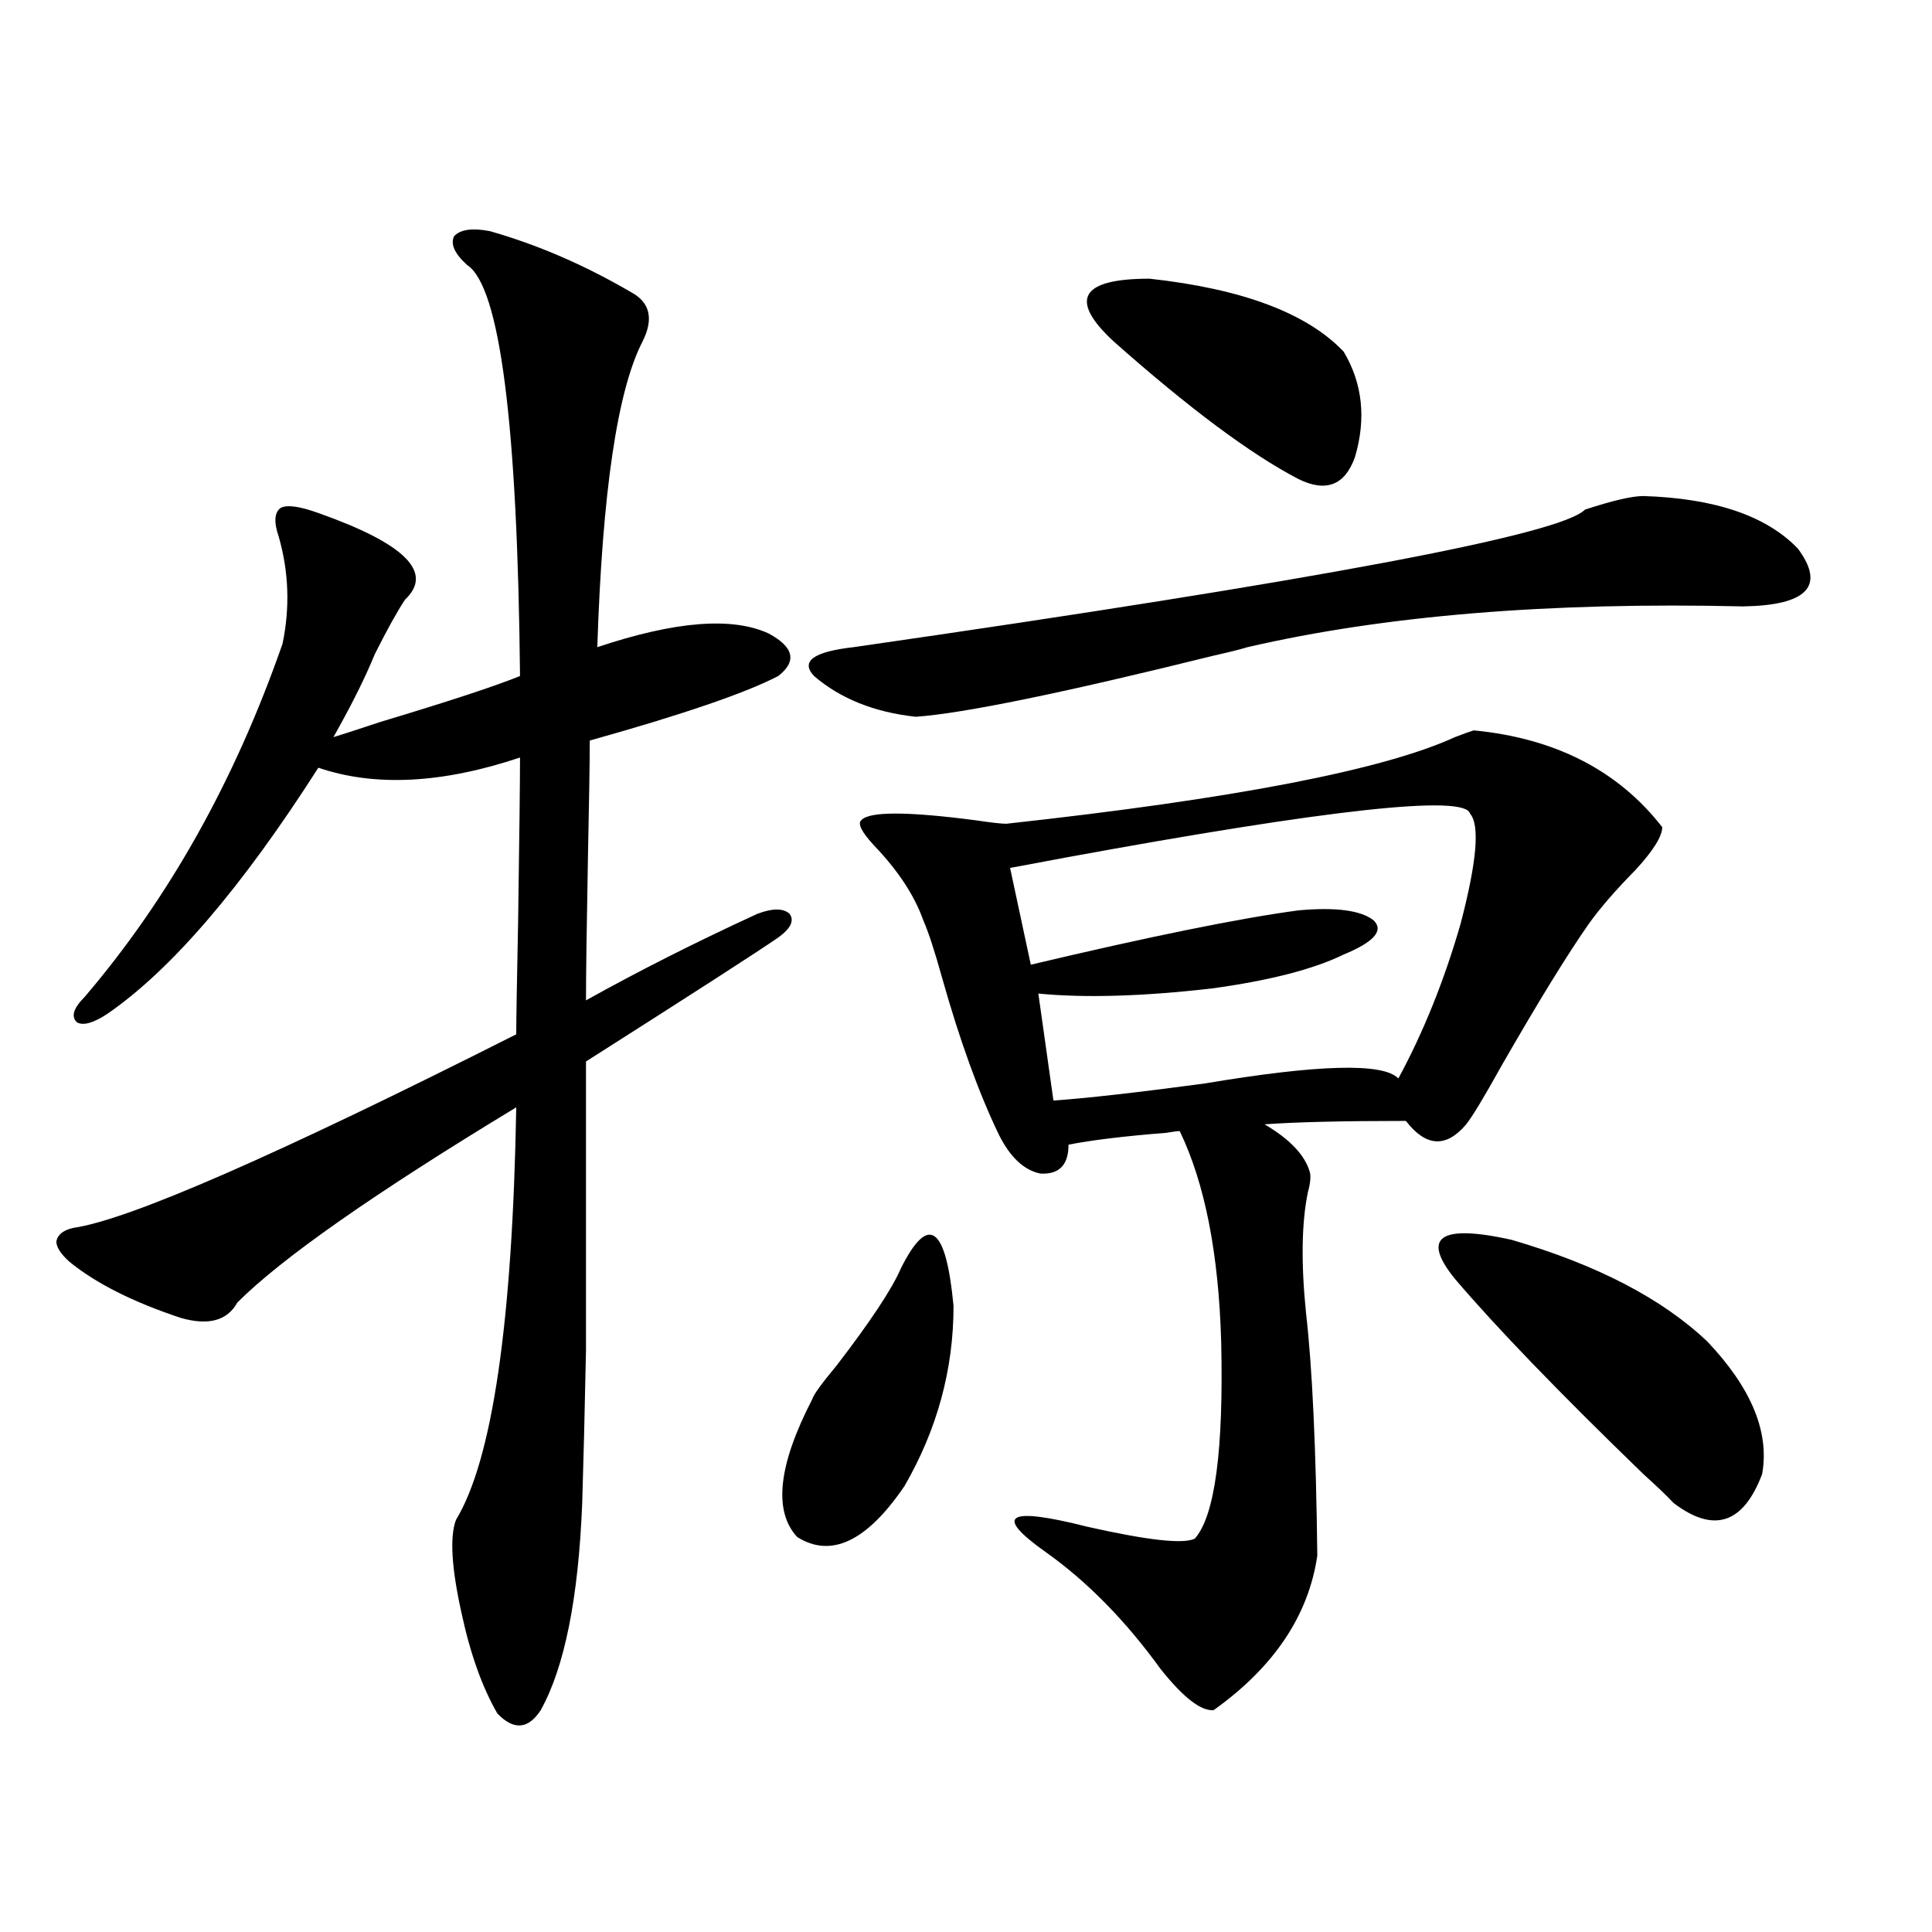 <?xml version="1.0" encoding="utf-8"?>
<!-- Generator: Adobe Illustrator 16.0.0, SVG Export Plug-In . SVG Version: 6.00 Build 0)  -->
<!DOCTYPE svg PUBLIC "-//W3C//DTD SVG 1.1//EN" "http://www.w3.org/Graphics/SVG/1.1/DTD/svg11.dtd">
<svg version="1.1" id="图层_1" xmlns="http://www.w3.org/2000/svg" xmlns:xlink="http://www.w3.org/1999/xlink" x="0px" y="0px"
	 width="1000px" height="1000px" viewBox="0 0 1000 1000" enable-background="new 0 0 1000 1000" xml:space="preserve">
<path d="M253.555,119.637c24.71,7.031,49.1,17.578,73.169,31.641c9.756,5.273,11.707,13.774,5.854,25.488
	c-13.018,25.2-20.822,77.935-23.414,158.203c40.319-13.472,69.907-15.82,88.778-7.031c13.003,7.031,14.634,14.364,4.878,21.973
	c-16.92,8.789-49.435,19.927-97.559,33.398c0,10.547-0.335,31.353-0.976,62.402c-0.655,35.156-0.976,59.188-0.976,72.07
	c27.316-15.229,56.904-30.171,88.778-44.824c7.805-2.925,13.323-2.925,16.585,0c2.592,3.516,0.641,7.622-5.854,12.305
	c-11.066,7.622-44.236,29.004-99.51,64.16c0,75.009,0,124.805,0,149.414c-0.655,32.231-1.311,58.599-1.951,79.102
	c-1.951,49.219-9.115,84.952-21.463,107.227c-6.509,9.956-13.993,10.547-22.438,1.758c-7.805-13.485-13.993-30.762-18.536-51.855
	c-5.213-23.429-6.188-39.551-2.927-48.34c18.856-31.05,29.268-102.241,31.219-213.574
	c-73.504,44.536-121.628,78.223-144.387,101.074c-5.213,9.38-14.969,12.017-29.268,7.91c-24.725-8.198-43.901-17.866-57.56-29.004
	c-4.558-4.093-6.829-7.608-6.829-10.547c0.641-3.516,3.567-5.851,8.78-7.031c28.612-4.093,105.028-37.491,229.263-100.195
	c0-7.031,0.32-26.655,0.976-58.887c0.641-43.945,0.976-72.07,0.976-84.375c-40.334,13.485-75.12,15.243-104.388,5.273
	c-39.679,62.114-76.096,104.59-109.266,127.441c-7.164,4.696-12.362,6.152-15.609,4.395c-3.262-2.925-1.951-7.319,3.902-13.184
	c43.566-50.977,77.712-111.909,102.437-182.813c3.902-18.745,3.247-37.202-1.951-55.371c-2.606-7.608-2.286-12.593,0.976-14.941
	c3.247-1.758,9.756-0.879,19.512,2.637c44.877,15.82,59.831,30.762,44.877,44.824c-3.902,5.864-9.115,15.243-15.609,28.125
	c-4.558,11.138-10.731,23.73-18.536,37.793c-1.311,2.349-2.286,4.106-2.927,5.273c3.902-1.167,12.027-3.804,24.39-7.91
	c35.121-10.547,59.176-18.457,72.193-23.73c-1.311-130.655-10.411-201.558-27.316-212.695c-6.509-5.851-8.78-10.835-6.829-14.941
	C238.266,118.758,244.439,117.879,253.555,119.637z M466.232,656.648c14.299-28.702,23.414-22.261,27.316,19.336
	c0,32.821-8.46,63.872-25.365,93.164c-19.512,28.716-38.048,37.505-55.608,26.367c-12.362-13.472-9.756-37.202,7.805-71.191
	c0.641-2.335,4.878-8.198,12.683-17.578C450.623,683.895,461.675,667.195,466.232,656.648z M850.613,256.746
	c37.072,1.181,63.733,10.259,79.998,27.246c14.299,19.336,4.878,29.306-28.292,29.883c-100.165-2.335-185.696,4.696-256.579,21.094
	c-3.902,1.181-9.756,2.637-17.561,4.395c-78.047,19.336-129.433,29.883-154.143,31.641c-21.463-2.335-39.023-9.366-52.682-21.094
	c-7.164-7.608-0.335-12.593,20.487-14.941c239.994-34.565,366.165-58.296,378.527-71.191
	C834.669,259.095,844.76,256.746,850.613,256.746z M762.811,378.035c42.271,4.106,74.785,20.806,97.559,50.098
	c0,4.696-4.558,12.017-13.658,21.973c-10.411,10.547-18.536,19.927-24.39,28.125c-11.066,15.82-26.021,40.142-44.877,72.949
	c-9.115,16.411-15.289,26.669-18.536,30.762c-10.411,12.305-20.822,11.728-31.219-1.758c-32.529,0-56.919,0.591-73.169,1.758
	c13.003,7.622,20.808,15.82,23.414,24.609c0.641,2.349,0.32,5.864-0.976,10.547c-3.262,15.82-3.582,36.626-0.976,62.402
	c3.247,28.125,5.198,70.024,5.854,125.684c-4.558,31.05-22.438,57.706-53.657,79.98c-6.509,0.577-15.609-6.454-27.316-21.094
	c-18.216-25.2-38.048-45.401-59.511-60.645c-27.316-19.336-20.167-23.73,21.463-13.184c31.219,7.031,49.755,9.091,55.608,6.152
	c10.396-11.714,14.954-45.703,13.658-101.953c-1.311-45.703-8.46-82.026-21.463-108.984c-1.311,0-3.582,0.302-6.829,0.879
	c-22.118,1.758-39.023,3.817-50.73,6.152c0,10.547-4.878,15.532-14.634,14.941c-8.46-1.758-15.609-8.487-21.463-20.215
	c-10.411-21.671-20.167-48.628-29.268-80.859c-3.902-14.063-7.164-24.019-9.756-29.883c-4.558-12.882-13.018-25.776-25.365-38.672
	c-6.509-7.031-8.78-11.426-6.829-13.184c3.902-4.683,23.734-4.683,59.511,0c7.805,1.181,13.003,1.758,15.609,1.758
	c117.711-12.882,195.117-27.823,232.189-44.824C757.598,379.793,760.859,378.626,762.811,378.035z M760.859,421.102
	c-2.606-9.956-72.528-2.335-209.751,22.852c-12.362,2.349-21.798,4.106-28.292,5.273l10.731,50.098
	c61.782-14.64,107.955-24.019,138.533-28.125c19.512-1.758,32.515,0,39.023,5.273c5.198,5.273,0,11.138-15.609,17.578
	c-15.609,7.622-38.383,13.485-68.291,17.578c-35.776,4.106-65.699,4.985-89.754,2.637l7.805,55.371
	c16.905-1.167,42.926-4.093,78.047-8.789c59.176-9.956,92.681-10.835,100.485-2.637c13.003-24.019,23.734-50.675,32.194-79.98
	C764.427,446.013,766.058,426.966,760.859,421.102z M695.495,182.039c9.756,16.411,11.707,34.579,5.854,54.492
	c-5.213,14.653-14.969,18.457-29.268,11.426c-24.725-12.882-56.584-36.612-95.607-71.191c-23.414-21.671-17.24-32.52,18.536-32.52
	C643.134,149.52,676.624,162.126,695.495,182.039z M753.055,661.922c-17.561-21.671-7.805-28.413,29.268-20.215
	c44.222,12.896,78.047,30.474,101.461,52.734c22.759,24.032,32.194,46.884,28.292,68.555c-9.756,25.79-25.045,30.762-45.853,14.941
	c-3.262-3.516-8.46-8.487-15.609-14.941C807.032,720.809,774.518,687.122,753.055,661.922z"/>
</svg>

